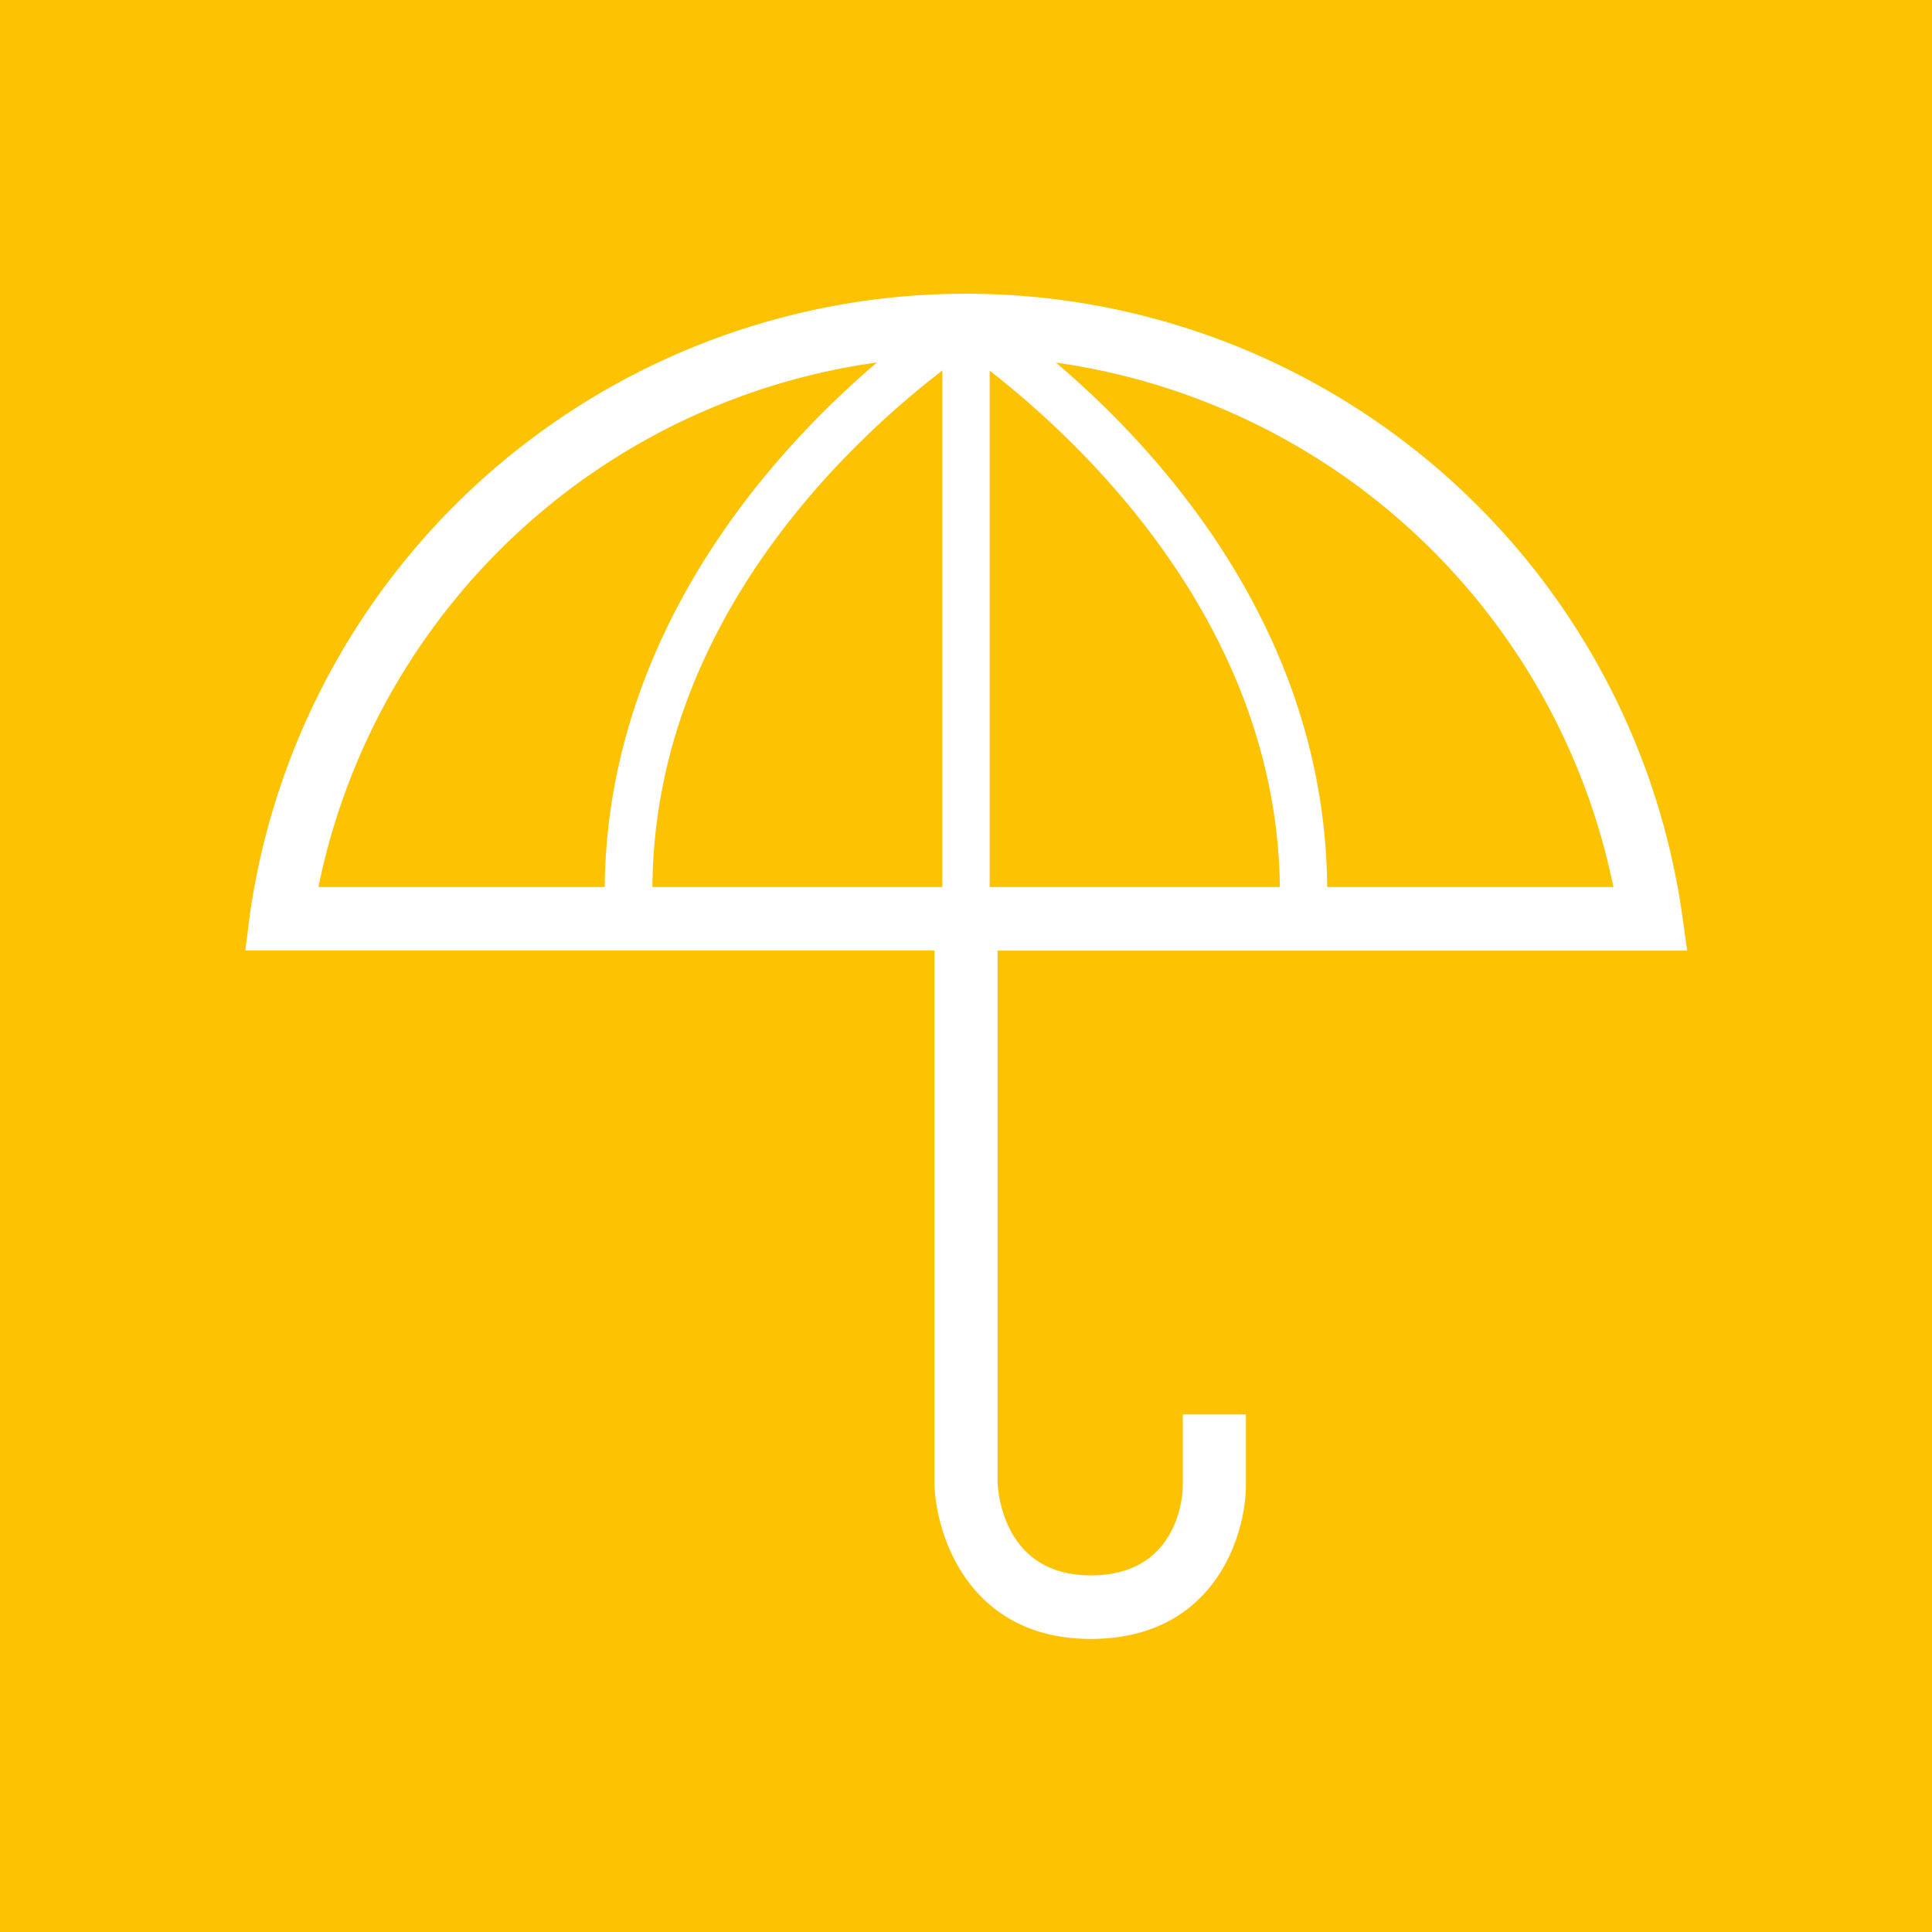 <svg xmlns="http://www.w3.org/2000/svg" viewBox="0 0 141.73 141.73"><defs><style>.cls-1{fill:#fdc303;}.cls-2{fill:#fff;}</style></defs><g id="Ebene_2" data-name="Ebene 2"><g id="Ebene_1-2" data-name="Ebene 1"><rect class="cls-1" width="141.73" height="141.73"/><path class="cls-2" d="M86.77,109c0,.67-.3,6.57-6.75,6.57s-6.81-6.2-6.84-6.83v-39h50.59l-.37-2.64a53.07,53.07,0,0,0-105.07,0L18,69.72H68.55v39.1c.1,3.94,2.64,11.41,11.47,11.41S91.33,113,91.4,109.06v-5.3H86.77Zm7.12-43.93H72.6V27.19C78.78,32,93.68,45.44,93.89,65.09Zm-24.76,0H47.86C48,45.3,62.86,32,69.13,27.18Zm49.23,0h-21C97.21,46.23,85,33,77.46,26.6A48.67,48.67,0,0,1,118.36,65.09Zm-54-38.5c-7.5,6.38-19.8,19.7-20,38.5h-21A48.65,48.65,0,0,1,64.34,26.59Z"/></g></g></svg>